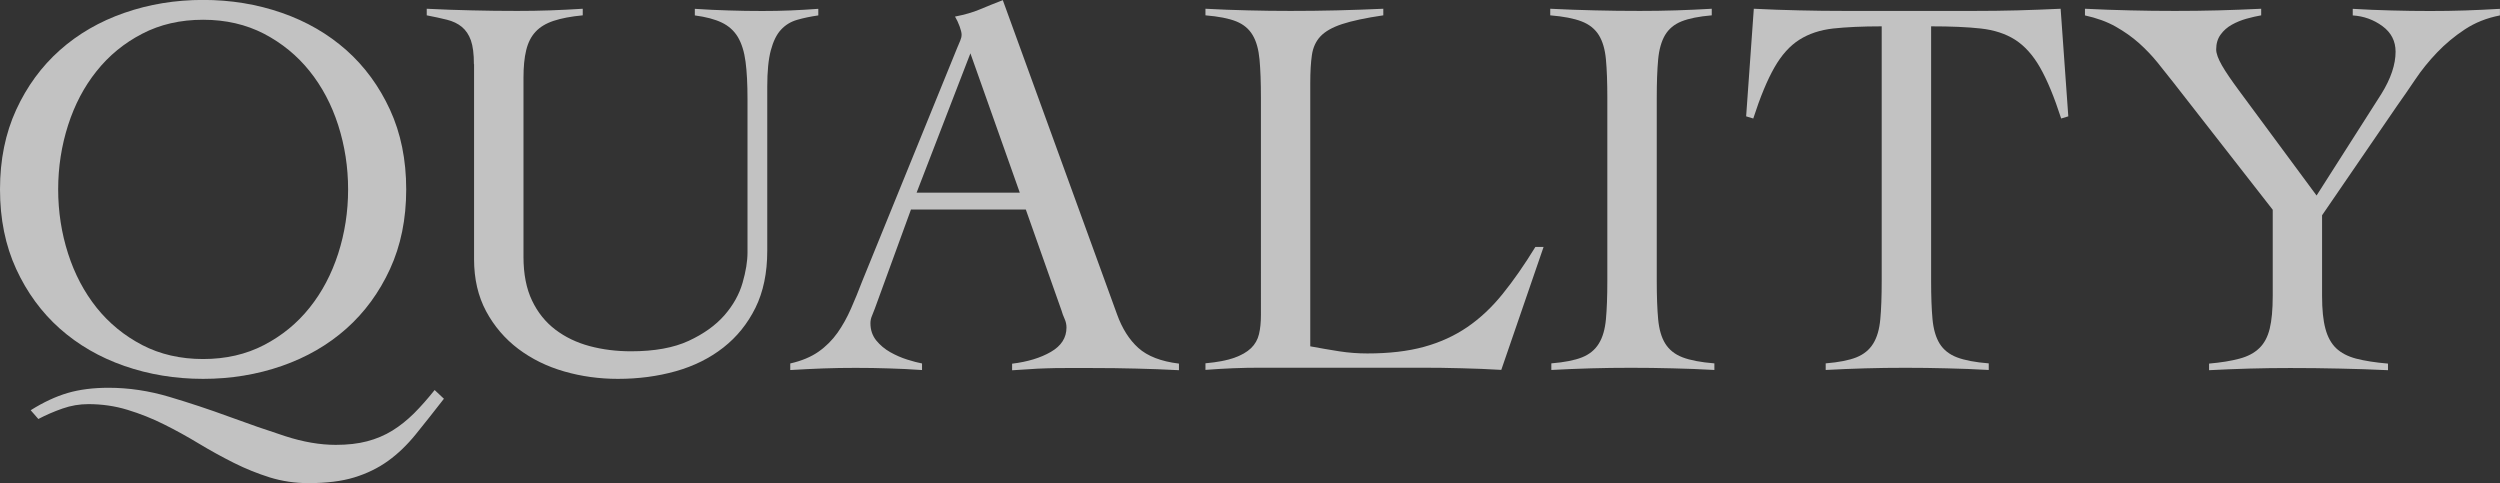 <?xml version="1.0" encoding="UTF-8"?>
<svg id="_レイヤー_2" data-name="レイヤー 2" xmlns="http://www.w3.org/2000/svg" viewBox="0 0 322.74 62.36">
  <rect x="0" y="0" width="322.74" height="62.36" fill="#333333" stroke="none"/>
  <defs>
    <style>
      .cls-1 {
        fill: #fff;
      }

      .cls-2 {
        opacity: .7;
      }
    </style>
  </defs>
  <g id="_レイヤー_4" data-name="レイヤー 4">
    <g class="cls-2">
      <g>
        <path class="cls-1" d="M0,24.45c0-3.83.7-7.25,2.09-10.28,1.39-3.02,3.27-5.59,5.63-7.69,2.36-2.1,5.14-3.71,8.33-4.82,3.19-1.11,6.58-1.67,10.17-1.67s6.98.56,10.17,1.67c3.19,1.11,5.96,2.72,8.33,4.82,2.36,2.1,4.24,4.67,5.63,7.69,1.39,3.02,2.09,6.45,2.09,10.28s-.7,7.25-2.09,10.28c-1.39,3.02-3.27,5.59-5.63,7.69-2.36,2.1-5.14,3.71-8.33,4.82-3.19,1.11-6.58,1.67-10.17,1.67s-6.98-.56-10.17-1.67c-3.19-1.11-5.96-2.72-8.33-4.82-2.36-2.1-4.24-4.67-5.63-7.69-1.39-3.02-2.09-6.45-2.09-10.28ZM57.33,51.45c-1.32,1.7-2.54,3.24-3.65,4.61-1.11,1.37-2.3,2.52-3.58,3.44-1.28.92-2.73,1.63-4.36,2.13-1.63.5-3.6.74-5.92.74-1.75,0-3.41-.25-5-.74-1.58-.5-3.13-1.12-4.64-1.88-1.51-.76-3.01-1.58-4.5-2.48-1.49-.9-2.99-1.73-4.5-2.48-1.51-.76-3.08-1.38-4.71-1.88s-3.32-.74-5.07-.74c-1.13,0-2.25.19-3.33.57-1.09.38-2.13.83-3.12,1.35l-.99-1.13c1.65-1.04,3.25-1.78,4.78-2.23,1.54-.45,3.3-.67,5.28-.67,2.6,0,5.21.39,7.83,1.17,2.62.78,5.18,1.63,7.69,2.55,2.5.92,4.92,1.76,7.26,2.52,2.34.76,4.52,1.13,6.55,1.13,1.51,0,2.86-.15,4.04-.46,1.18-.31,2.27-.77,3.26-1.38.99-.61,1.92-1.36,2.8-2.23.87-.87,1.76-1.88,2.66-3.01l1.2,1.13ZM7.51,24.45c0,2.88.43,5.65,1.28,8.29.85,2.65,2.08,4.97,3.68,6.98,1.61,2.01,3.57,3.61,5.88,4.82,2.31,1.2,4.94,1.81,7.87,1.81s5.55-.6,7.87-1.81c2.31-1.2,4.28-2.81,5.88-4.82,1.61-2.01,2.83-4.33,3.69-6.98.85-2.65,1.28-5.41,1.28-8.29s-.43-5.64-1.28-8.29c-.85-2.65-2.08-4.97-3.69-6.98-1.61-2.01-3.57-3.61-5.88-4.82-2.32-1.2-4.94-1.81-7.87-1.81s-5.55.6-7.87,1.81c-2.32,1.2-4.28,2.81-5.88,4.82-1.61,2.01-2.83,4.33-3.68,6.98-.85,2.65-1.28,5.41-1.28,8.29Z"/>
        <path class="cls-1" d="M61.18,8.29c0-1.32-.13-2.35-.39-3.08-.26-.73-.65-1.31-1.17-1.74-.52-.43-1.16-.73-1.91-.92-.76-.19-1.63-.38-2.62-.57v-.85c1.98.1,3.93.17,5.85.21,1.91.05,3.86.07,5.85.07,1.42,0,2.82-.02,4.22-.07,1.39-.05,2.8-.12,4.22-.21v.85c-1.51.14-2.76.38-3.76.71-.99.33-1.77.8-2.34,1.42-.57.61-.97,1.41-1.2,2.37-.24.97-.35,2.16-.35,3.58v23.1c0,2.22.37,4.1,1.1,5.63.73,1.54,1.74,2.79,3.01,3.76,1.28.97,2.75,1.68,4.43,2.13,1.68.45,3.46.67,5.35.67,3.02,0,5.5-.45,7.44-1.35,1.94-.9,3.47-2,4.61-3.3,1.13-1.3,1.91-2.69,2.34-4.18.43-1.49.64-2.8.64-3.93V12.76c0-1.89-.08-3.48-.25-4.78-.17-1.3-.5-2.36-.99-3.19-.5-.83-1.19-1.45-2.09-1.88s-2.05-.73-3.47-.92v-.85c1.46.1,2.92.17,4.36.21,1.44.05,2.89.07,4.36.07,1.23,0,2.43-.02,3.61-.07,1.18-.05,2.39-.12,3.61-.21v.85c-.99.14-1.9.33-2.73.57-.83.24-1.52.66-2.09,1.28-.57.61-1,1.5-1.31,2.66-.31,1.16-.46,2.73-.46,4.71v21.19c0,2.83-.51,5.28-1.52,7.33-1.02,2.06-2.4,3.77-4.15,5.14-1.75,1.37-3.79,2.39-6.13,3.05-2.34.66-4.83.99-7.48.99-2.41,0-4.72-.32-6.94-.96-2.22-.64-4.19-1.61-5.92-2.91-1.72-1.3-3.11-2.92-4.15-4.85-1.04-1.94-1.56-4.18-1.56-6.73V8.29Z"/>
        <path class="cls-1" d="M117.62,27l-4.68,12.83c-.14.38-.27.71-.39.99-.12.28-.18.59-.18.92,0,.85.25,1.58.74,2.2.5.61,1.1,1.12,1.81,1.52.71.4,1.44.72,2.2.96.75.24,1.39.4,1.91.5v.85c-1.42-.1-2.83-.17-4.25-.21-1.42-.05-2.86-.07-4.32-.07s-2.8.02-4.15.07c-1.35.05-2.78.12-4.29.21v-.85c1.46-.33,2.68-.84,3.65-1.52.97-.68,1.78-1.5,2.45-2.44.66-.94,1.24-1.98,1.74-3.12.5-1.13.98-2.31,1.45-3.54l12.26-30.12c.14-.33.27-.64.39-.92.12-.28.18-.54.18-.78s-.08-.59-.25-1.06c-.17-.47-.37-.9-.6-1.28,1.23-.24,2.29-.54,3.19-.92.9-.38,1.89-.78,2.98-1.2l14.74,40.54c.66,1.84,1.58,3.3,2.76,4.36,1.18,1.06,2.93,1.74,5.24,2.02v.85c-1.89-.1-3.74-.17-5.56-.21-1.82-.05-3.72-.07-5.71-.07h-3.33c-.95,0-1.8.01-2.55.04-.76.02-1.48.06-2.16.11-.69.05-1.43.09-2.23.14v-.85c1.98-.24,3.65-.74,5-1.52,1.35-.78,2.02-1.83,2.02-3.15,0-.38-.08-.76-.25-1.13-.17-.38-.3-.73-.39-1.06l-4.61-13.04h-14.81ZM125.28,6.87l-6.95,18h13.32l-6.38-18Z"/>
        <path class="cls-1" d="M178.58,1.98c-2.27.33-4.04.71-5.32,1.13s-2.21.96-2.8,1.59-.96,1.44-1.1,2.41c-.14.97-.21,2.16-.21,3.58v34.02c1.28.24,2.52.45,3.72.64,1.21.19,2.42.28,3.65.28,2.79,0,5.22-.28,7.3-.85,2.08-.57,3.94-1.42,5.6-2.55,1.65-1.13,3.18-2.56,4.57-4.29,1.39-1.72,2.8-3.74,4.22-6.06h1.06l-5.46,15.87c-1.7-.1-3.41-.17-5.14-.21-1.72-.05-3.44-.07-5.14-.07h-20.83c-1.18,0-2.36.02-3.54.07-1.18.05-2.36.12-3.54.21v-.85c1.56-.14,2.8-.38,3.72-.71.92-.33,1.64-.74,2.16-1.24.52-.5.86-1.1,1.03-1.81.17-.71.25-1.53.25-2.48V12.61c0-1.98-.06-3.63-.18-4.93-.12-1.3-.41-2.35-.89-3.15-.47-.8-1.18-1.39-2.12-1.77-.95-.38-2.27-.64-3.97-.78v-.85c1.84.1,3.67.17,5.49.21,1.82.05,3.65.07,5.49.07,1.98,0,3.98-.02,5.99-.07,2.01-.05,4-.12,5.99-.21v.85Z"/>
        <path class="cls-1" d="M200.27,46.91c1.7-.14,3.02-.4,3.97-.78.95-.38,1.67-.97,2.16-1.77.5-.8.8-1.85.92-3.15.12-1.3.18-2.94.18-4.93V12.61c0-1.98-.06-3.63-.18-4.93-.12-1.3-.42-2.35-.92-3.15-.5-.8-1.24-1.39-2.23-1.77-.99-.38-2.34-.64-4.04-.78v-.85c1.98.1,3.91.17,5.78.21,1.87.05,3.79.07,5.78.07,1.56,0,3.12-.02,4.68-.07,1.56-.05,3.09-.12,4.61-.21v.85c-1.65.14-2.95.4-3.9.78-.95.38-1.65.97-2.13,1.77-.47.8-.77,1.85-.89,3.15-.12,1.3-.18,2.94-.18,4.93v23.67c0,1.98.06,3.63.18,4.93.12,1.3.42,2.35.92,3.15.5.8,1.24,1.39,2.23,1.77.99.38,2.36.64,4.11.78v.85c-1.8-.1-3.59-.17-5.39-.21-1.8-.05-3.59-.07-5.39-.07s-3.47.02-5.17.07c-1.7.05-3.4.12-5.1.21v-.85Z"/>
        <path class="cls-1" d="M235.69,46.91c1.7-.14,3.02-.4,3.97-.78.94-.38,1.67-.97,2.16-1.77.5-.8.8-1.85.92-3.15.12-1.3.18-2.94.18-4.93V3.4c-2.5,0-4.6.1-6.27.28-1.68.19-3.13.67-4.36,1.45-1.23.78-2.3,1.97-3.22,3.58-.92,1.61-1.83,3.8-2.73,6.59l-.92-.28.99-13.89c1.98.1,3.94.17,5.88.21,1.94.05,3.9.07,5.88.07h16.65c1.89,0,3.76-.02,5.6-.07,1.84-.05,3.71-.12,5.6-.21l.99,13.89-.92.28c-.9-2.79-1.81-4.98-2.73-6.59-.92-1.61-2-2.8-3.22-3.58-1.23-.78-2.71-1.26-4.43-1.45-1.72-.19-3.86-.28-6.41-.28v32.88c0,1.98.06,3.63.18,4.93.12,1.3.43,2.35.92,3.15.5.8,1.24,1.39,2.23,1.77.99.38,2.36.64,4.11.78v.85c-1.8-.1-3.59-.17-5.39-.21-1.8-.05-3.59-.07-5.39-.07s-3.47.02-5.17.07c-1.7.05-3.4.12-5.1.21v-.85Z"/>
        <path class="cls-1" d="M269.17,1.13c1.98.1,3.92.17,5.81.21,1.89.05,3.83.07,5.81.07,1.84,0,3.7-.02,5.56-.07,1.87-.05,3.72-.12,5.56-.21v.85c-.57.1-1.19.24-1.88.43-.68.19-1.32.45-1.91.78-.59.33-1.08.76-1.45,1.28-.38.52-.57,1.16-.57,1.91,0,.52.25,1.2.74,2.06s1.22,1.91,2.16,3.19l10.06,13.61,8.36-13.11c1.23-1.98,1.84-3.8,1.84-5.46,0-1.37-.57-2.47-1.7-3.3-1.13-.83-2.41-1.29-3.83-1.38v-.85c1.65.1,3.32.17,5,.21,1.68.05,3.34.07,5,.07,1.51,0,3.01-.02,4.5-.07,1.49-.05,2.99-.12,4.5-.21v.85c-1.7.33-3.21.93-4.54,1.81-1.32.87-2.52,1.87-3.58,2.98-1.06,1.11-2.01,2.28-2.83,3.51-.83,1.23-1.59,2.34-2.3,3.33l-9.71,14.17v10.42c0,1.75.14,3.15.43,4.22.28,1.06.74,1.9,1.38,2.52.64.61,1.5,1.06,2.59,1.35,1.09.28,2.46.5,4.11.64v.85c-2.13-.1-4.23-.17-6.31-.21-2.08-.05-4.18-.07-6.31-.07-1.75,0-3.5.02-5.24.07-1.75.05-3.5.12-5.24.21v-.85c1.56-.14,2.87-.35,3.93-.64,1.06-.28,1.91-.73,2.55-1.35.64-.61,1.09-1.45,1.35-2.52.26-1.06.39-2.47.39-4.22v-11.13l-12.83-16.44c-.66-.85-1.35-1.71-2.06-2.59-.71-.87-1.5-1.7-2.37-2.48-.88-.78-1.88-1.49-3.01-2.13s-2.46-1.12-3.97-1.45v-.85Z"/>
      </g>
    </g>
  </g>
</svg>